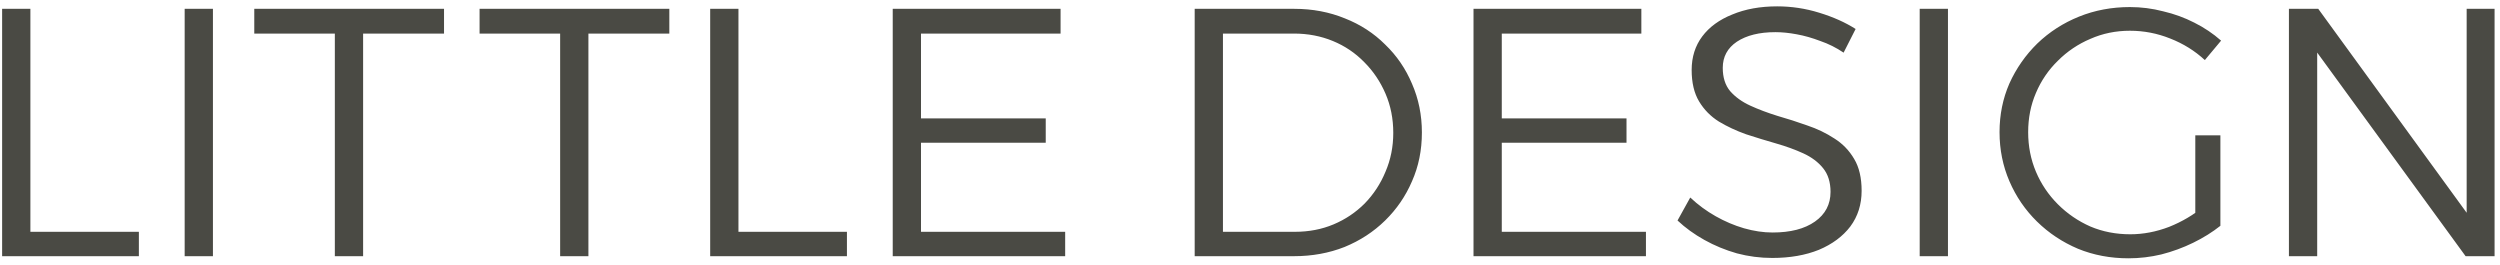 <svg width="283" height="30" viewBox="0 0 283 30" fill="none" xmlns="http://www.w3.org/2000/svg">
<path d="M0.24 1H3.44V26.24H15.72V29H0.24V1ZM20.904 1H24.104V29H20.904V1ZM28.784 1H50.264V3.8H41.104V29H37.904V3.8H28.784V1ZM54.288 1H75.768V3.8H66.608V29H63.408V3.8H54.288V1ZM80.393 1H83.593V26.24H95.873V29H80.393V1ZM101.057 1H120.057V3.8H104.257V13.4H118.377V16.16H104.257V26.24H120.577V29H101.057V1ZM146.518 1C148.572 1 150.478 1.36 152.238 2.08C153.998 2.773 155.518 3.76 156.798 5.04C158.105 6.293 159.118 7.773 159.838 9.48C160.585 11.187 160.958 13.027 160.958 15C160.958 17 160.585 18.84 159.838 20.52C159.118 22.2 158.105 23.68 156.798 24.96C155.492 26.24 153.958 27.24 152.198 27.96C150.438 28.653 148.532 29 146.478 29H135.238V1H146.518ZM146.598 26.24C148.172 26.24 149.625 25.96 150.958 25.4C152.292 24.84 153.465 24.053 154.478 23.04C155.492 22 156.278 20.8 156.838 19.44C157.425 18.08 157.718 16.613 157.718 15.04C157.718 13.44 157.425 11.96 156.838 10.6C156.252 9.24 155.452 8.053 154.438 7.04C153.425 6 152.238 5.2 150.878 4.64C149.518 4.08 148.052 3.8 146.478 3.8H138.438V26.24H146.598ZM166.801 1H185.801V3.8H170.001V13.4H184.121V16.16H170.001V26.24H186.321V29H166.801V1ZM208.696 5.96C207.869 5.4 206.989 4.96 206.056 4.64C205.149 4.293 204.256 4.04 203.376 3.88C202.522 3.72 201.722 3.64 200.976 3.64C199.162 3.64 197.709 4 196.616 4.72C195.549 5.44 195.016 6.427 195.016 7.68C195.016 8.773 195.296 9.653 195.856 10.32C196.442 10.987 197.202 11.533 198.136 11.96C199.069 12.387 200.096 12.773 201.216 13.12C202.336 13.44 203.456 13.8 204.576 14.2C205.696 14.573 206.722 15.067 207.656 15.68C208.589 16.267 209.336 17.04 209.896 18C210.456 18.933 210.736 20.133 210.736 21.6C210.736 23.147 210.309 24.493 209.456 25.64C208.602 26.76 207.416 27.64 205.896 28.28C204.376 28.893 202.616 29.2 200.616 29.2C199.256 29.2 197.922 29.027 196.616 28.68C195.309 28.307 194.082 27.8 192.936 27.16C191.789 26.52 190.776 25.787 189.896 24.96L191.336 22.36C192.216 23.187 193.176 23.893 194.216 24.48C195.256 25.067 196.322 25.52 197.416 25.84C198.536 26.16 199.616 26.32 200.656 26.32C202.682 26.32 204.282 25.907 205.456 25.08C206.629 24.253 207.216 23.133 207.216 21.72C207.216 20.627 206.936 19.733 206.376 19.04C205.816 18.347 205.069 17.787 204.136 17.36C203.202 16.933 202.176 16.56 201.056 16.24C199.936 15.92 198.802 15.573 197.656 15.2C196.536 14.8 195.509 14.32 194.576 13.76C193.642 13.173 192.896 12.413 192.336 11.48C191.776 10.547 191.496 9.36 191.496 7.92C191.496 6.453 191.896 5.187 192.696 4.12C193.496 3.053 194.629 2.227 196.096 1.64C197.562 1.027 199.256 0.72 201.176 0.72C202.802 0.72 204.389 0.96 205.936 1.44C207.509 1.92 208.882 2.533 210.056 3.28L208.696 5.96ZM217.309 1H220.509V29H217.309V1ZM249.588 6.8C248.468 5.76 247.162 4.947 245.668 4.36C244.202 3.773 242.682 3.48 241.108 3.48C239.508 3.48 238.015 3.787 236.628 4.4C235.242 4.987 234.015 5.813 232.948 6.88C231.882 7.92 231.055 9.133 230.468 10.52C229.882 11.88 229.588 13.36 229.588 14.96C229.588 16.56 229.882 18.053 230.468 19.44C231.055 20.827 231.882 22.053 232.948 23.12C234.015 24.187 235.242 25.027 236.628 25.64C238.015 26.227 239.522 26.52 241.148 26.52C242.615 26.52 244.082 26.24 245.548 25.68C247.015 25.093 248.322 24.32 249.468 23.36L251.348 25.56C250.442 26.28 249.415 26.92 248.268 27.48C247.122 28.04 245.922 28.48 244.668 28.8C243.442 29.093 242.202 29.24 240.948 29.24C238.895 29.24 236.988 28.88 235.228 28.16C233.468 27.413 231.922 26.387 230.588 25.08C229.255 23.773 228.215 22.253 227.468 20.52C226.722 18.787 226.348 16.933 226.348 14.96C226.348 12.987 226.722 11.147 227.468 9.44C228.242 7.733 229.295 6.227 230.628 4.92C231.988 3.613 233.562 2.6 235.348 1.88C237.135 1.16 239.055 0.8 241.108 0.8C242.388 0.8 243.642 0.96 244.868 1.28C246.122 1.573 247.295 2 248.388 2.56C249.508 3.12 250.522 3.8 251.428 4.6L249.588 6.8ZM248.508 15.32H251.348V25.56H248.508V15.32ZM259.106 1H262.426L280.066 25.24L279.226 25.52V1H282.386V29H279.106L261.466 4.8L262.306 4.52V29H259.106V1Z" fill="#4A4A44"/>
</svg>

